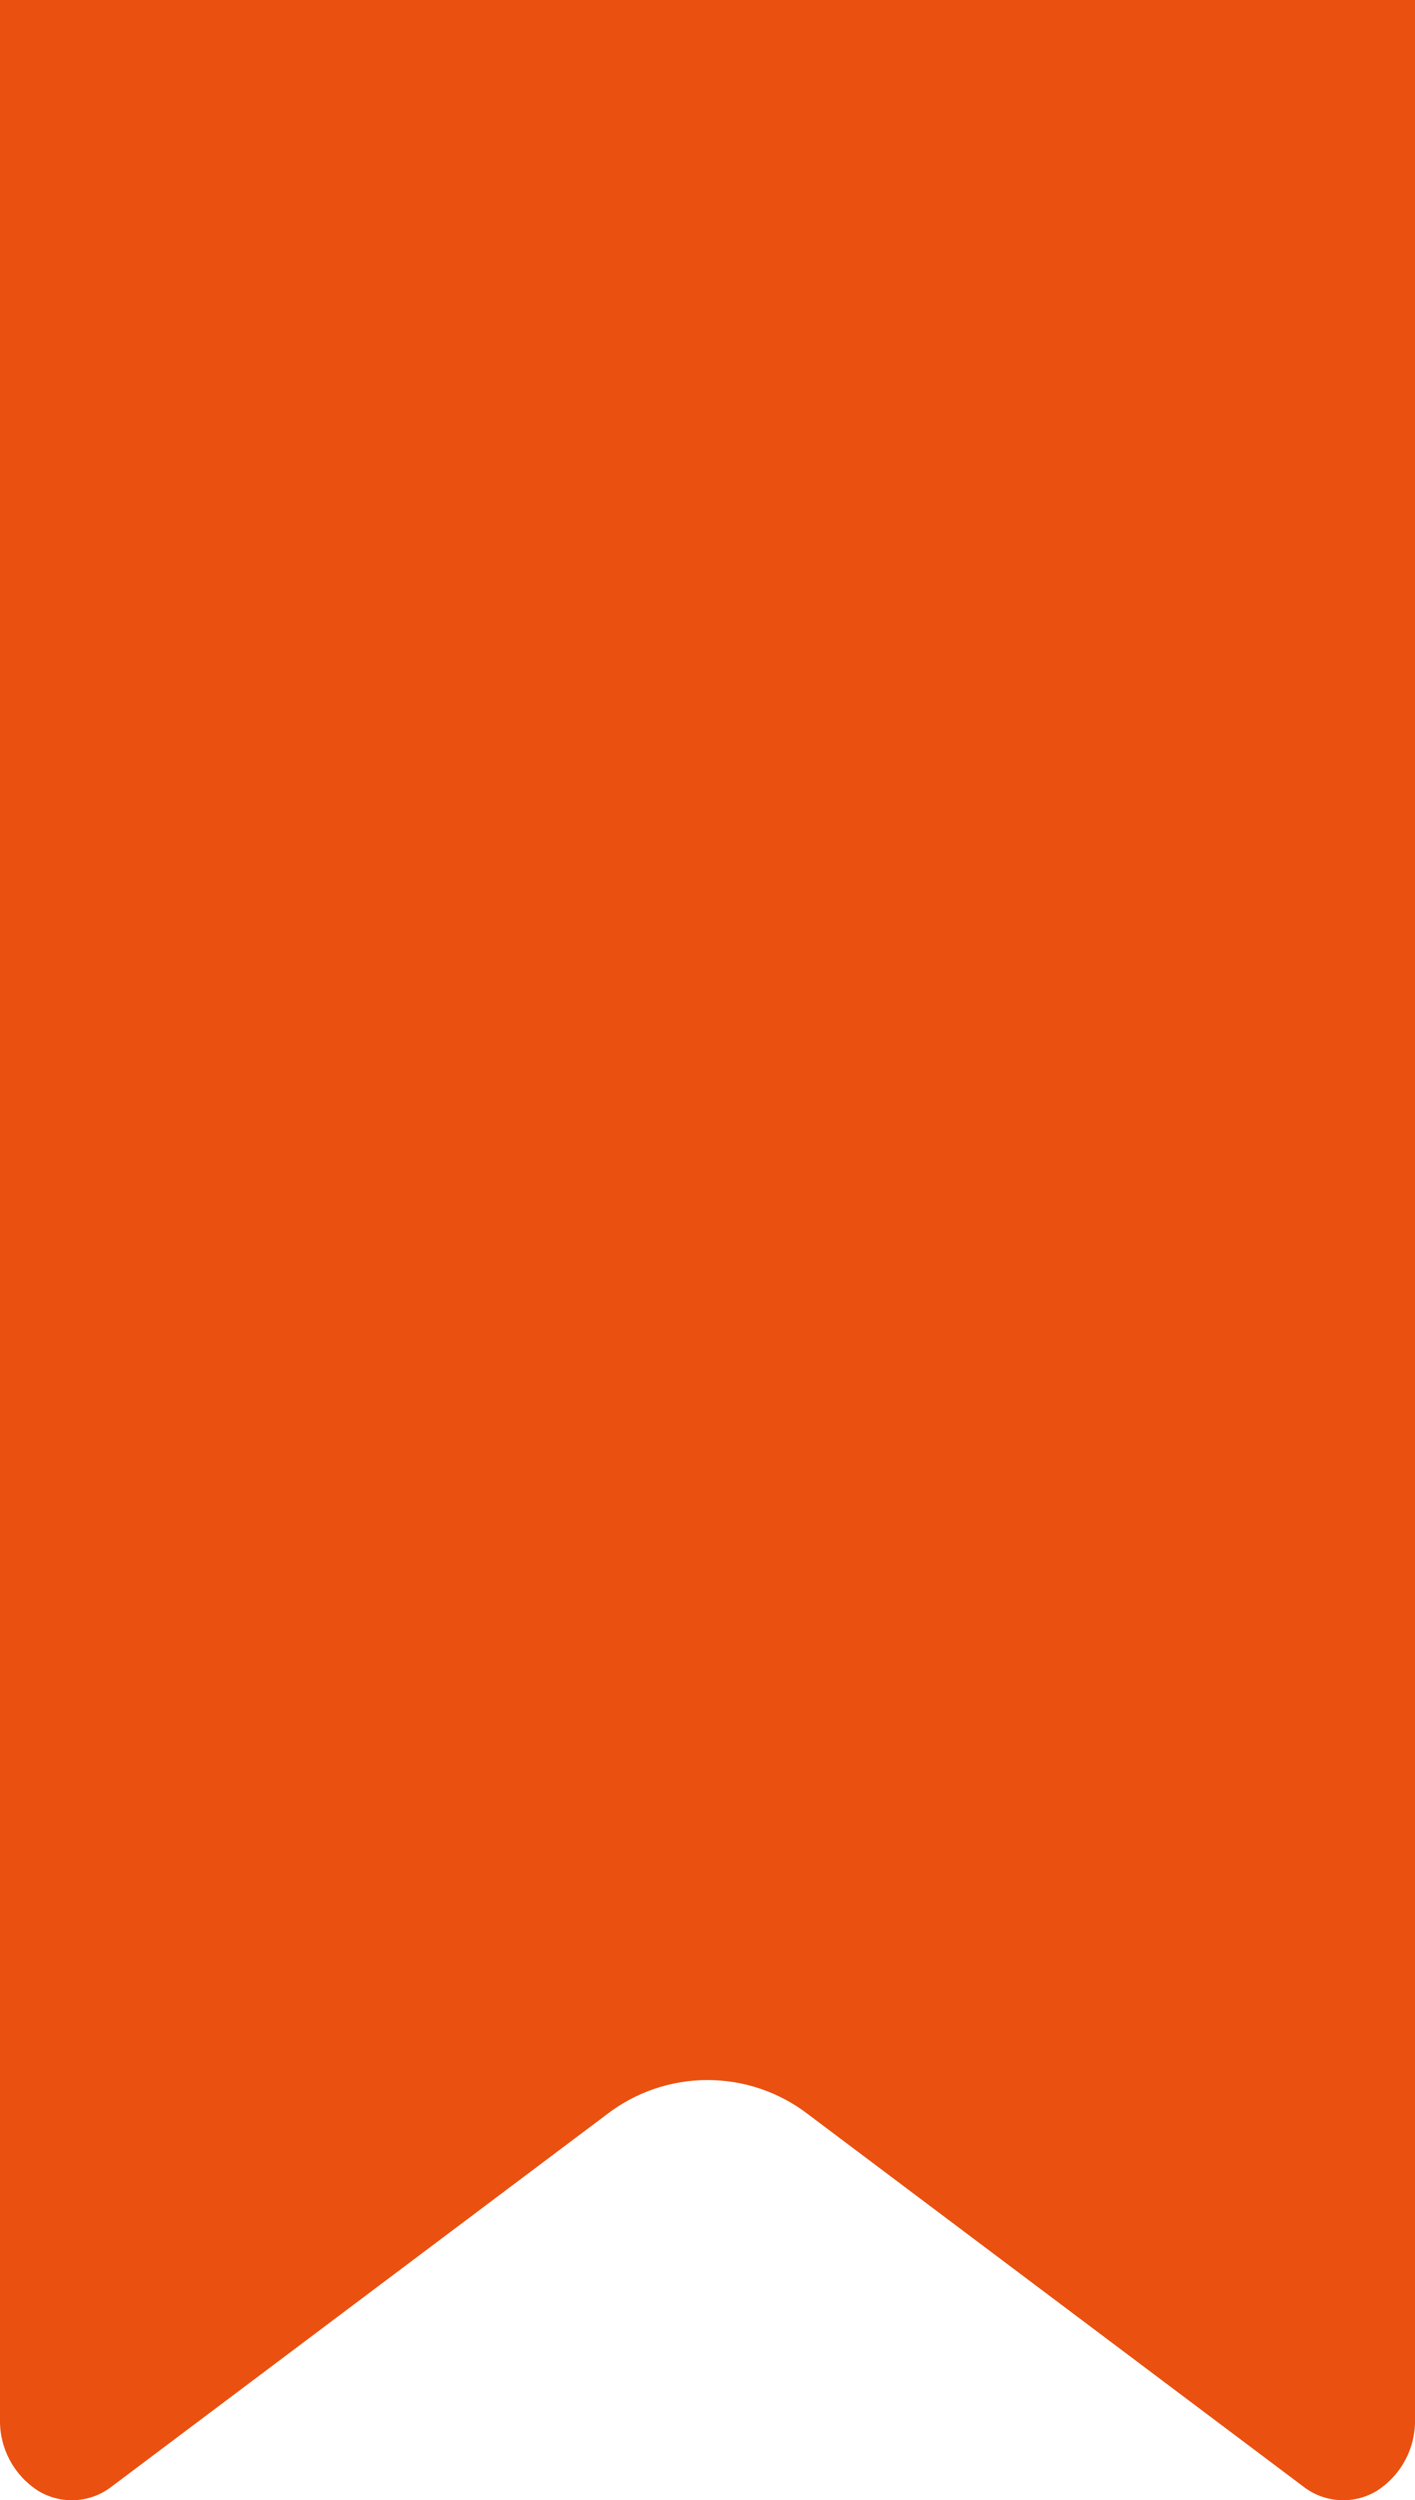 <svg xmlns="http://www.w3.org/2000/svg" xmlns:xlink="http://www.w3.org/1999/xlink" width="72.628" height="128.302" viewBox="0 0 72.628 128.302">
  <defs>
    <clipPath id="clip-path">
      <path id="Tracé_644" data-name="Tracé 644" d="M133.427,42.762v124.15a4.252,4.252,0,0,0,1.945,3.661,3.332,3.332,0,0,0,3.781-.206l25.415-19.1a8.46,8.46,0,0,1,10.346,0l25.415,19.1a3.332,3.332,0,0,0,3.781.206,4.252,4.252,0,0,0,1.945-3.661V42.762Z" transform="translate(-133.427 -42.762)" fill="none"/>
    </clipPath>
  </defs>
  <g id="Groupe_708" data-name="Groupe 708" clip-path="url(#clip-path)">
    <rect id="Rectangle_1302" data-name="Rectangle 1302" width="72.628" height="128.533" transform="translate(0 0)" fill="#ea500f"/>
  </g>
</svg>

